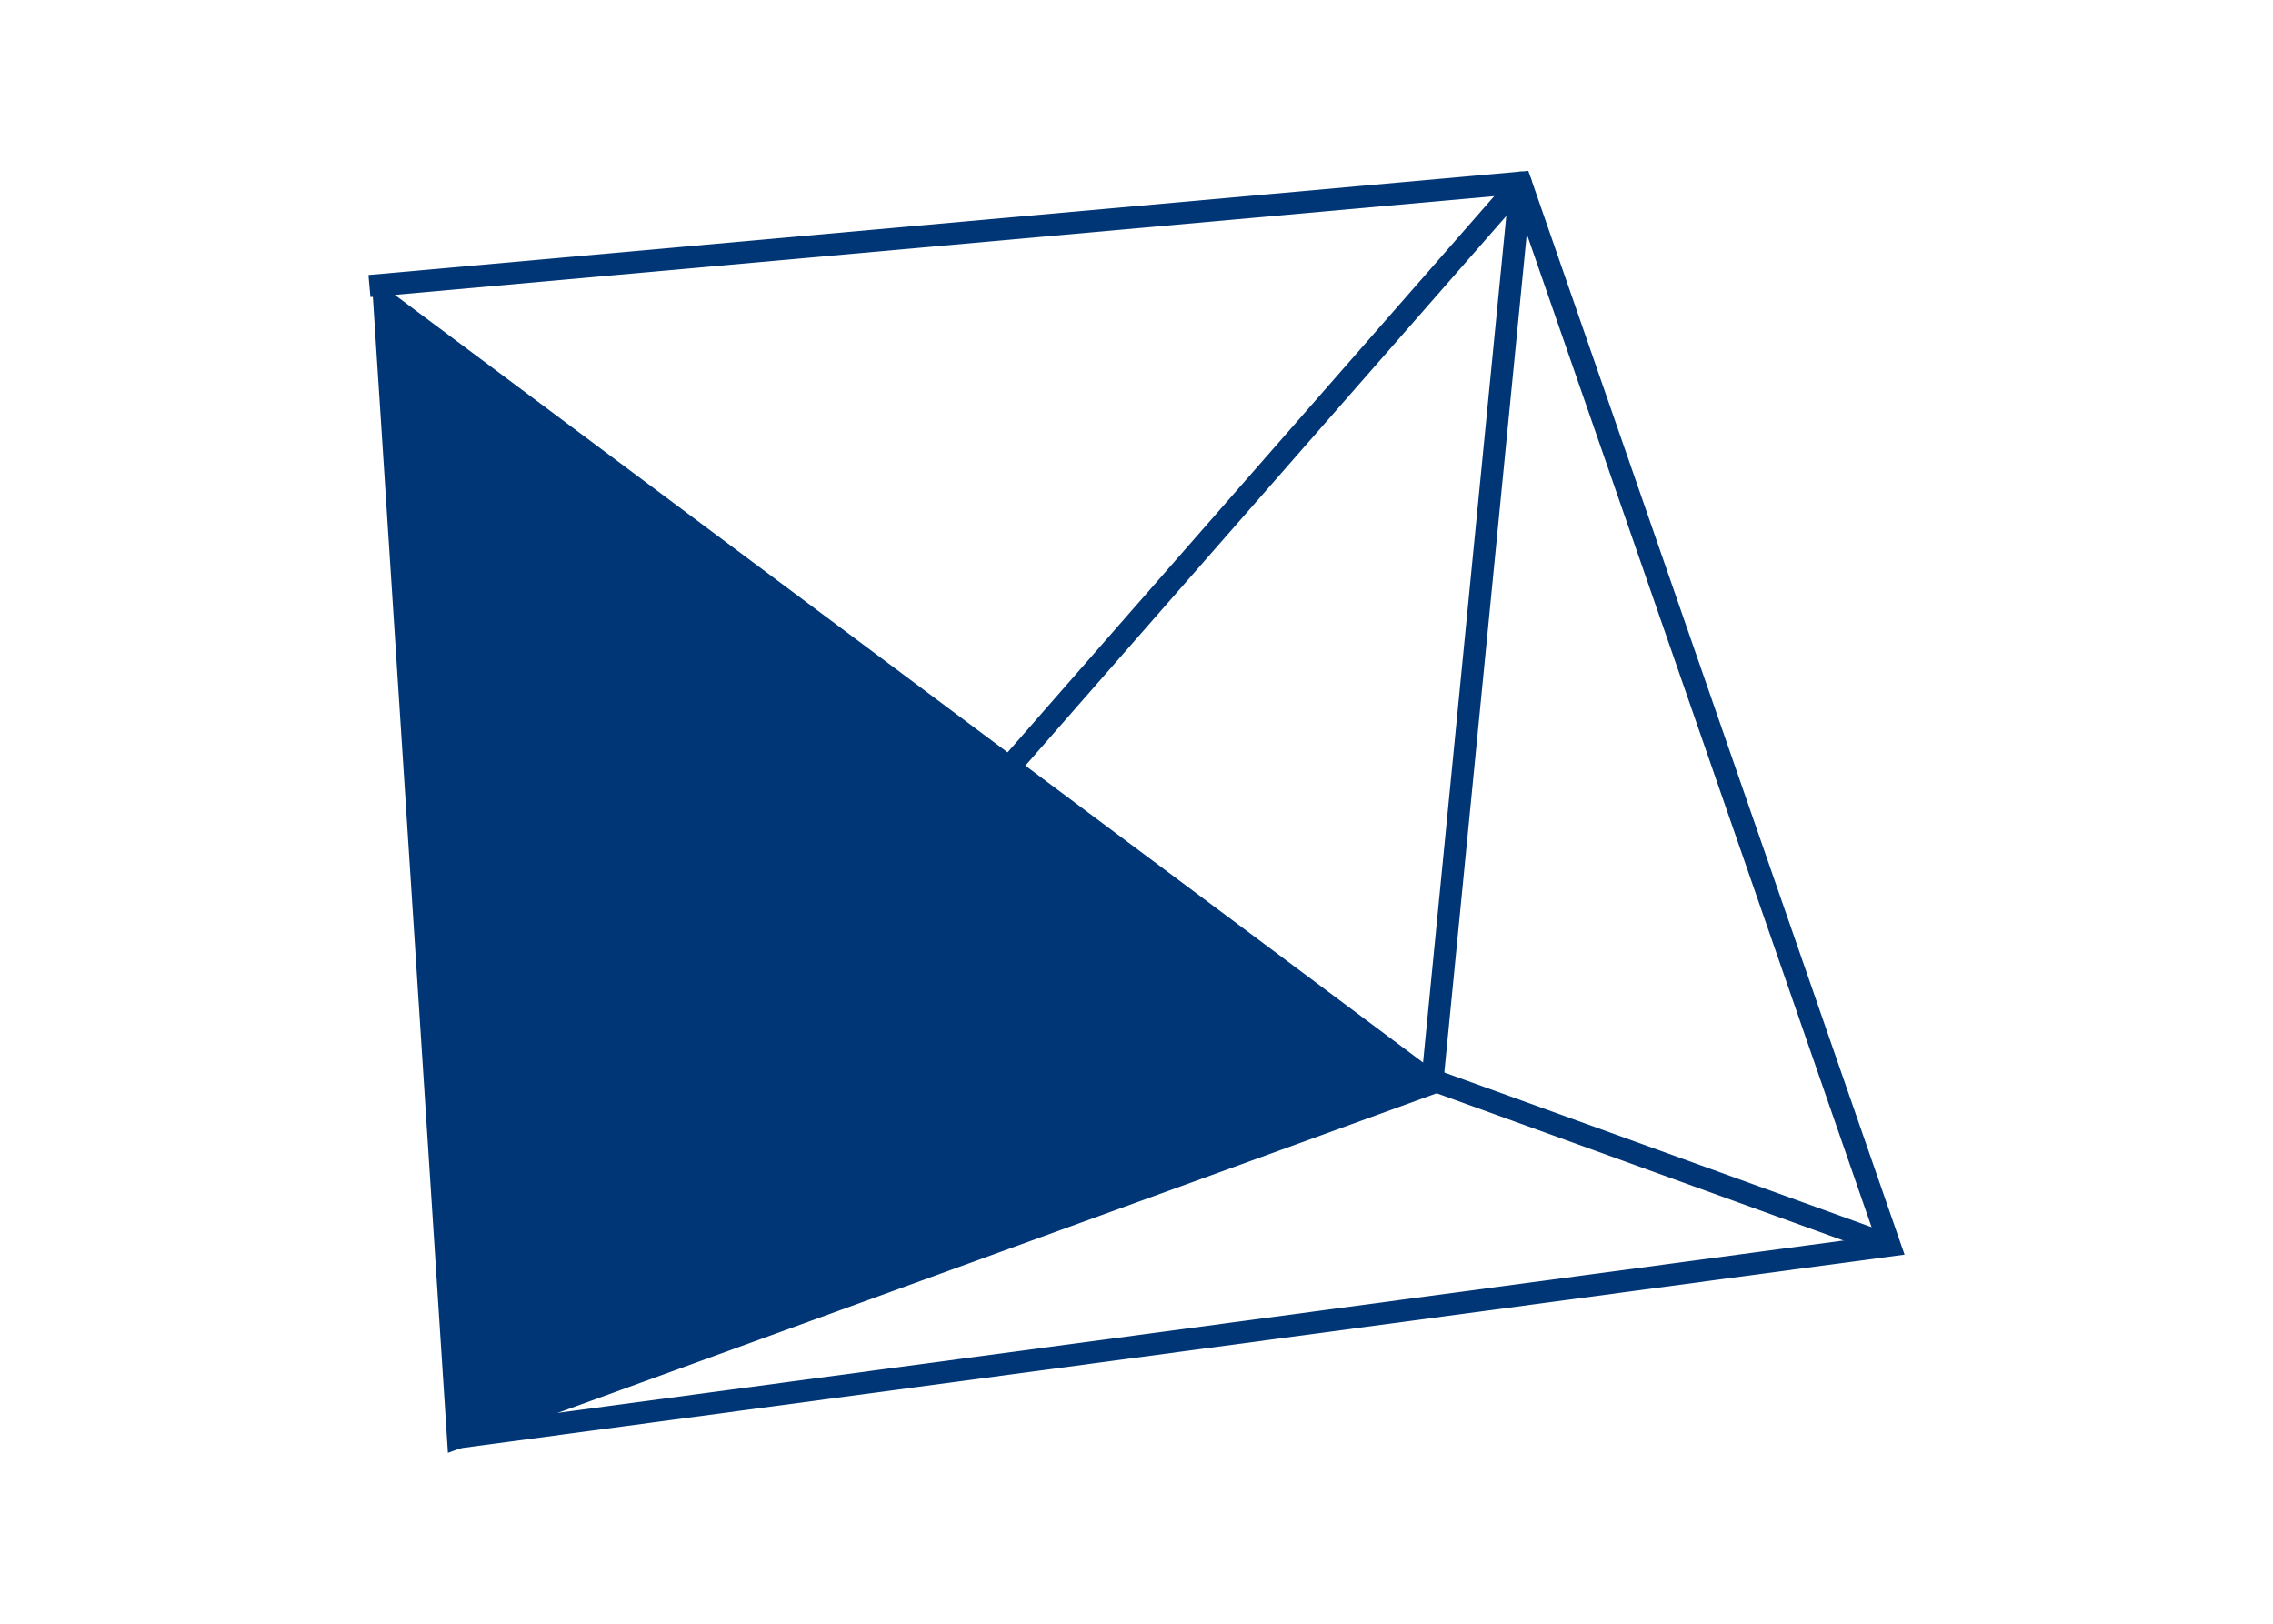 <?xml version="1.0" encoding="utf-8"?>
<!-- Generator: Adobe Illustrator 27.2.0, SVG Export Plug-In . SVG Version: 6.00 Build 0)  -->
<svg version="1.1" id="Layer_3" xmlns="http://www.w3.org/2000/svg" xmlns:xlink="http://www.w3.org/1999/xlink" x="0px" y="0px"
	 viewBox="0 0 154 110" style="enable-background:new 0 0 154 110;" xml:space="preserve">
<style type="text/css">
	.st0{fill:none;stroke:#003675;stroke-width:1.5;stroke-miterlimit:10;}
	.st1{fill:none;stroke:#003675;stroke-width:1.5;stroke-linejoin:round;}
	.st2{fill:#003675;stroke:#003675;stroke-width:1.5;stroke-miterlimit:10;}
</style>
<polyline class="st0" points="31.03,97.375 128.03,84.375 103.03,12.375 25.03,19.375 "/>
<line class="st0" x1="96.45" y1="72.945" x2="128.03" y2="84.375"/>
<polyline class="st1" points="97.03,73.375 103.03,12.375 68.03,52.375 "/>
<polygon class="st2" points="26.03,20.375 31.03,97.375 97.03,73.375 "/>
</svg>
